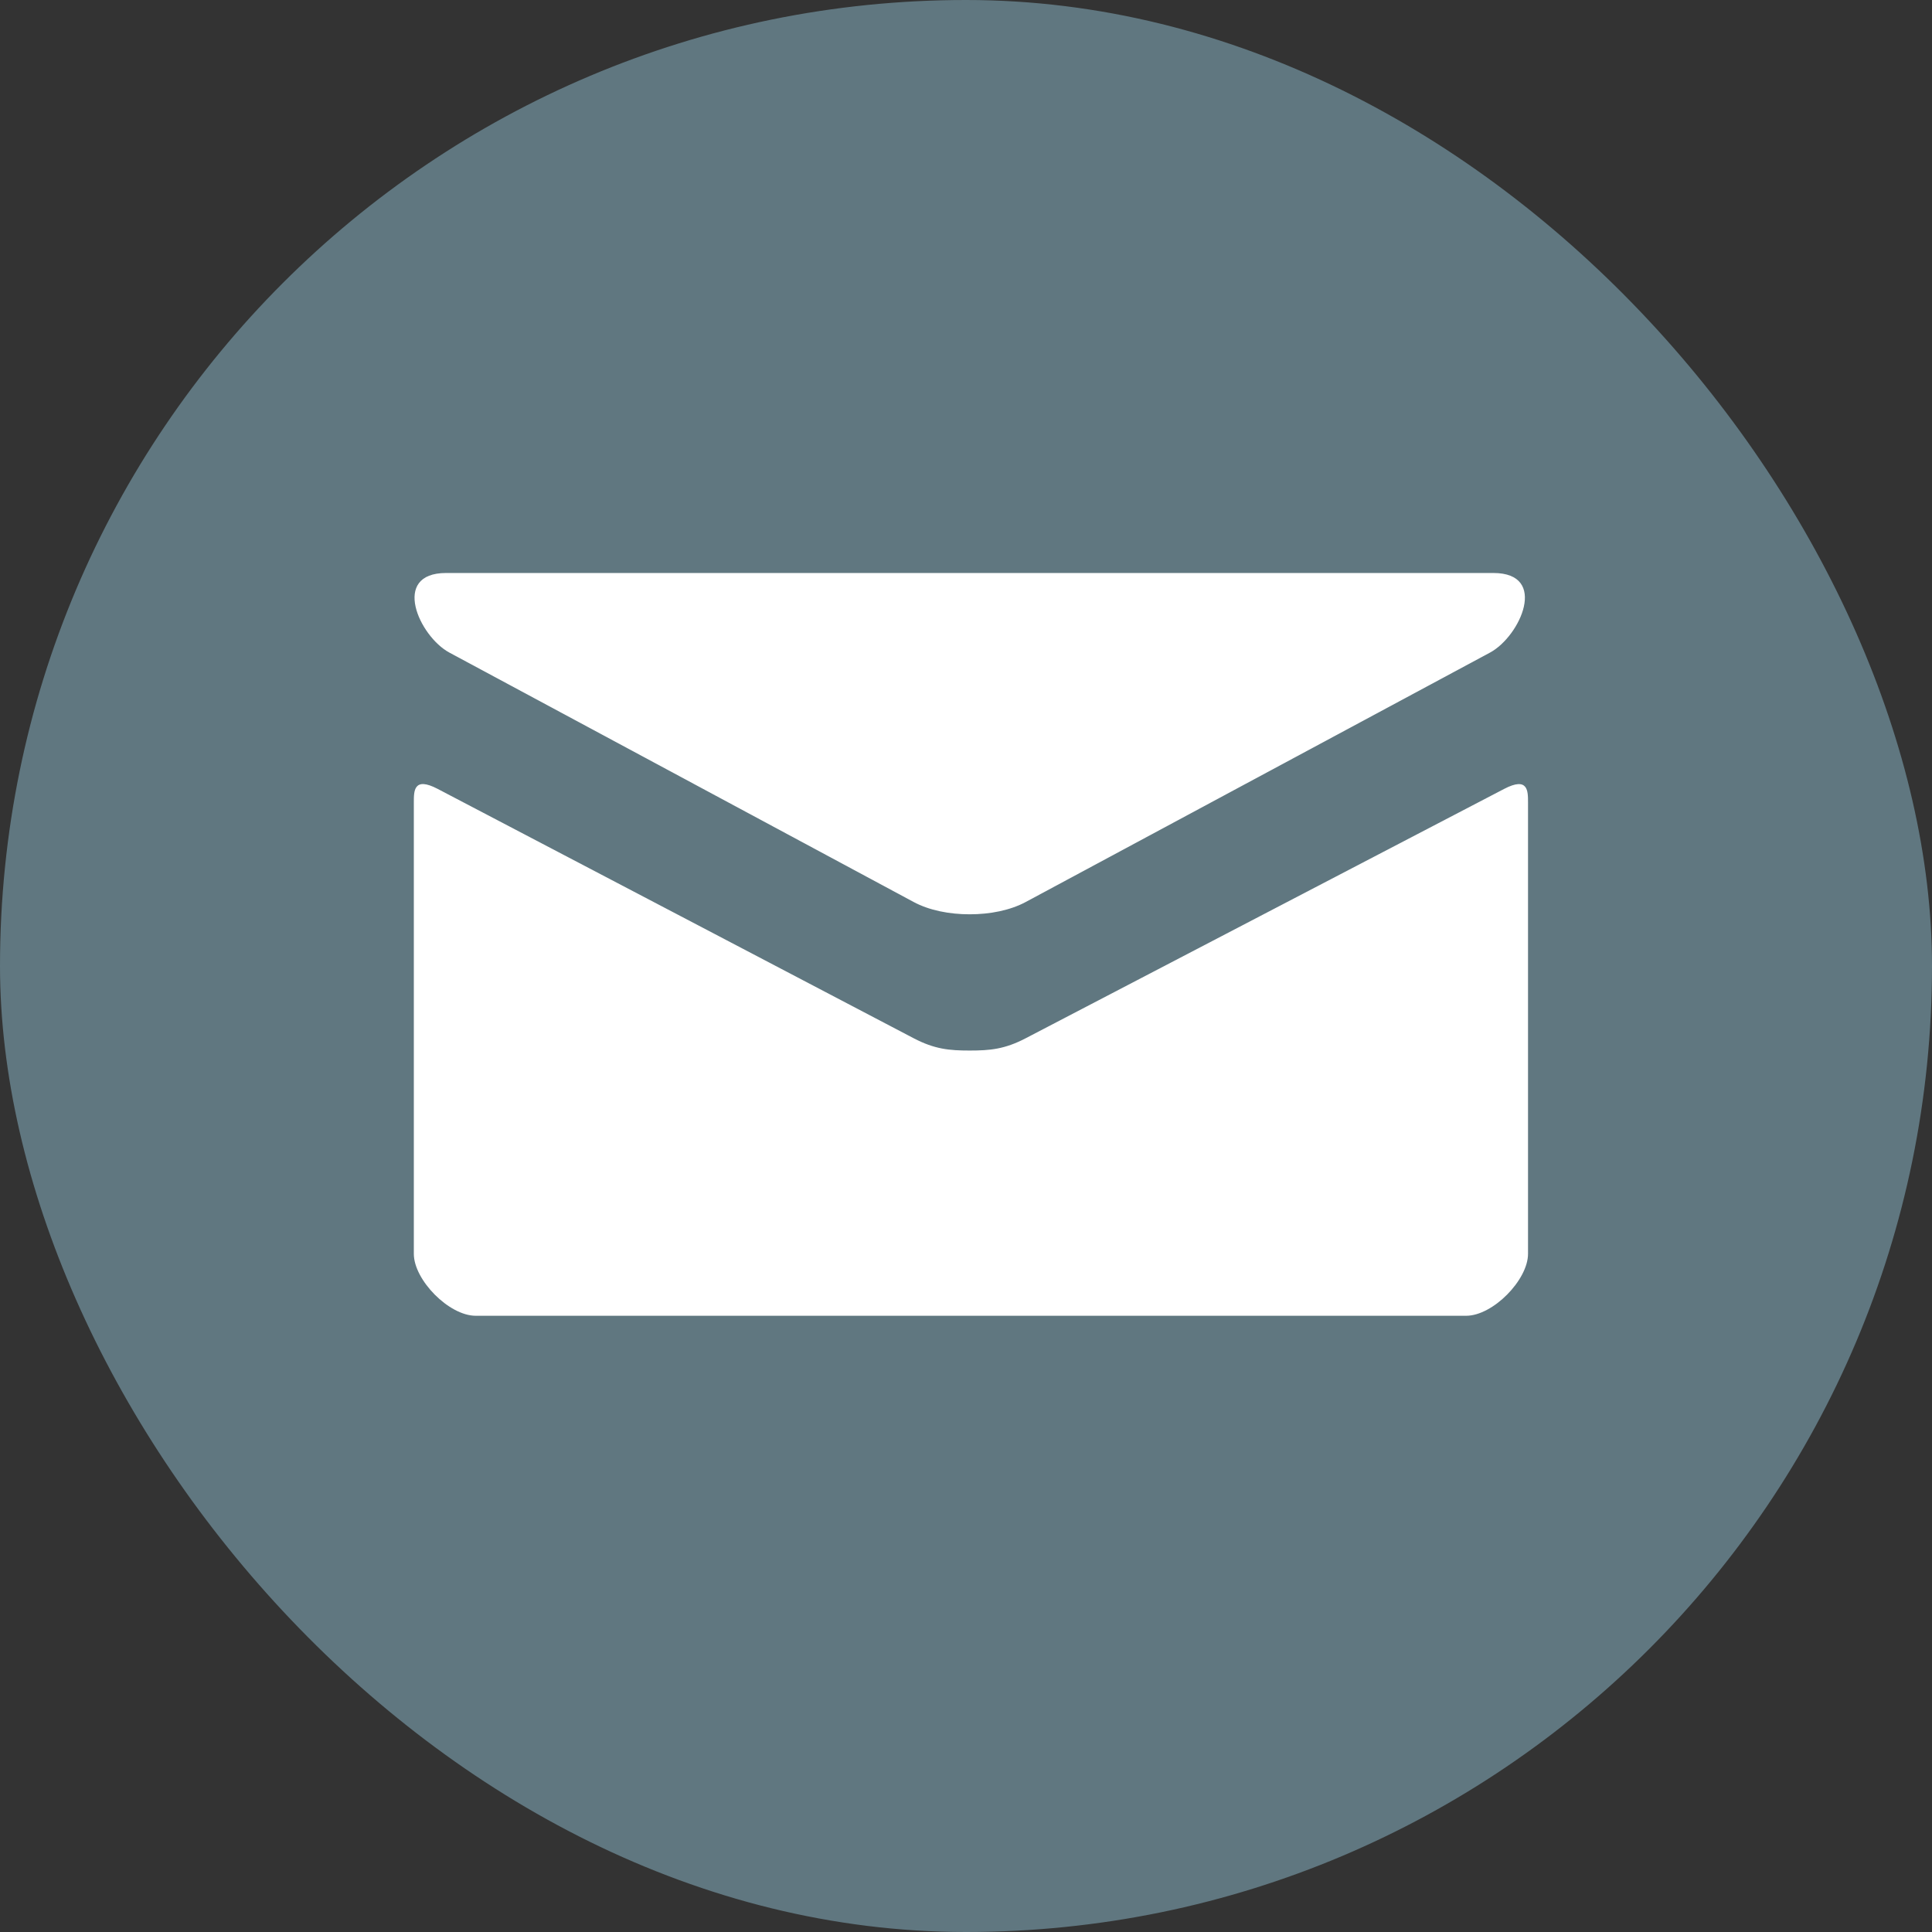 <?xml version="1.0" encoding="UTF-8"?> <svg xmlns="http://www.w3.org/2000/svg" width="50" height="50" viewBox="0 0 50 50" fill="none"><rect x="0" y="0" width="50" height="50" fill="#333333" stroke="none"/> <rect width="50" height="50" rx="25" fill="#607780"></rect> <path d="M11.63 16.889L23.644 23.343C24.048 23.56 24.57 23.662 25.095 23.662C25.621 23.662 26.143 23.56 26.547 23.343L38.561 16.889C39.344 16.468 40.085 14.829 38.648 14.829H11.545C10.108 14.829 10.848 16.468 11.63 16.889ZM38.925 20.418L26.547 26.869C26.002 27.154 25.621 27.188 25.095 27.188C24.57 27.188 24.189 27.154 23.644 26.869C23.099 26.584 12.217 20.88 11.328 20.417C10.704 20.09 10.71 20.473 10.71 20.767V32.45C10.71 33.123 11.617 34.052 12.312 34.052H37.943C38.638 34.052 39.545 33.123 39.545 32.45V20.769C39.545 20.474 39.551 20.091 38.925 20.418Z" fill="white"></path> </svg> 